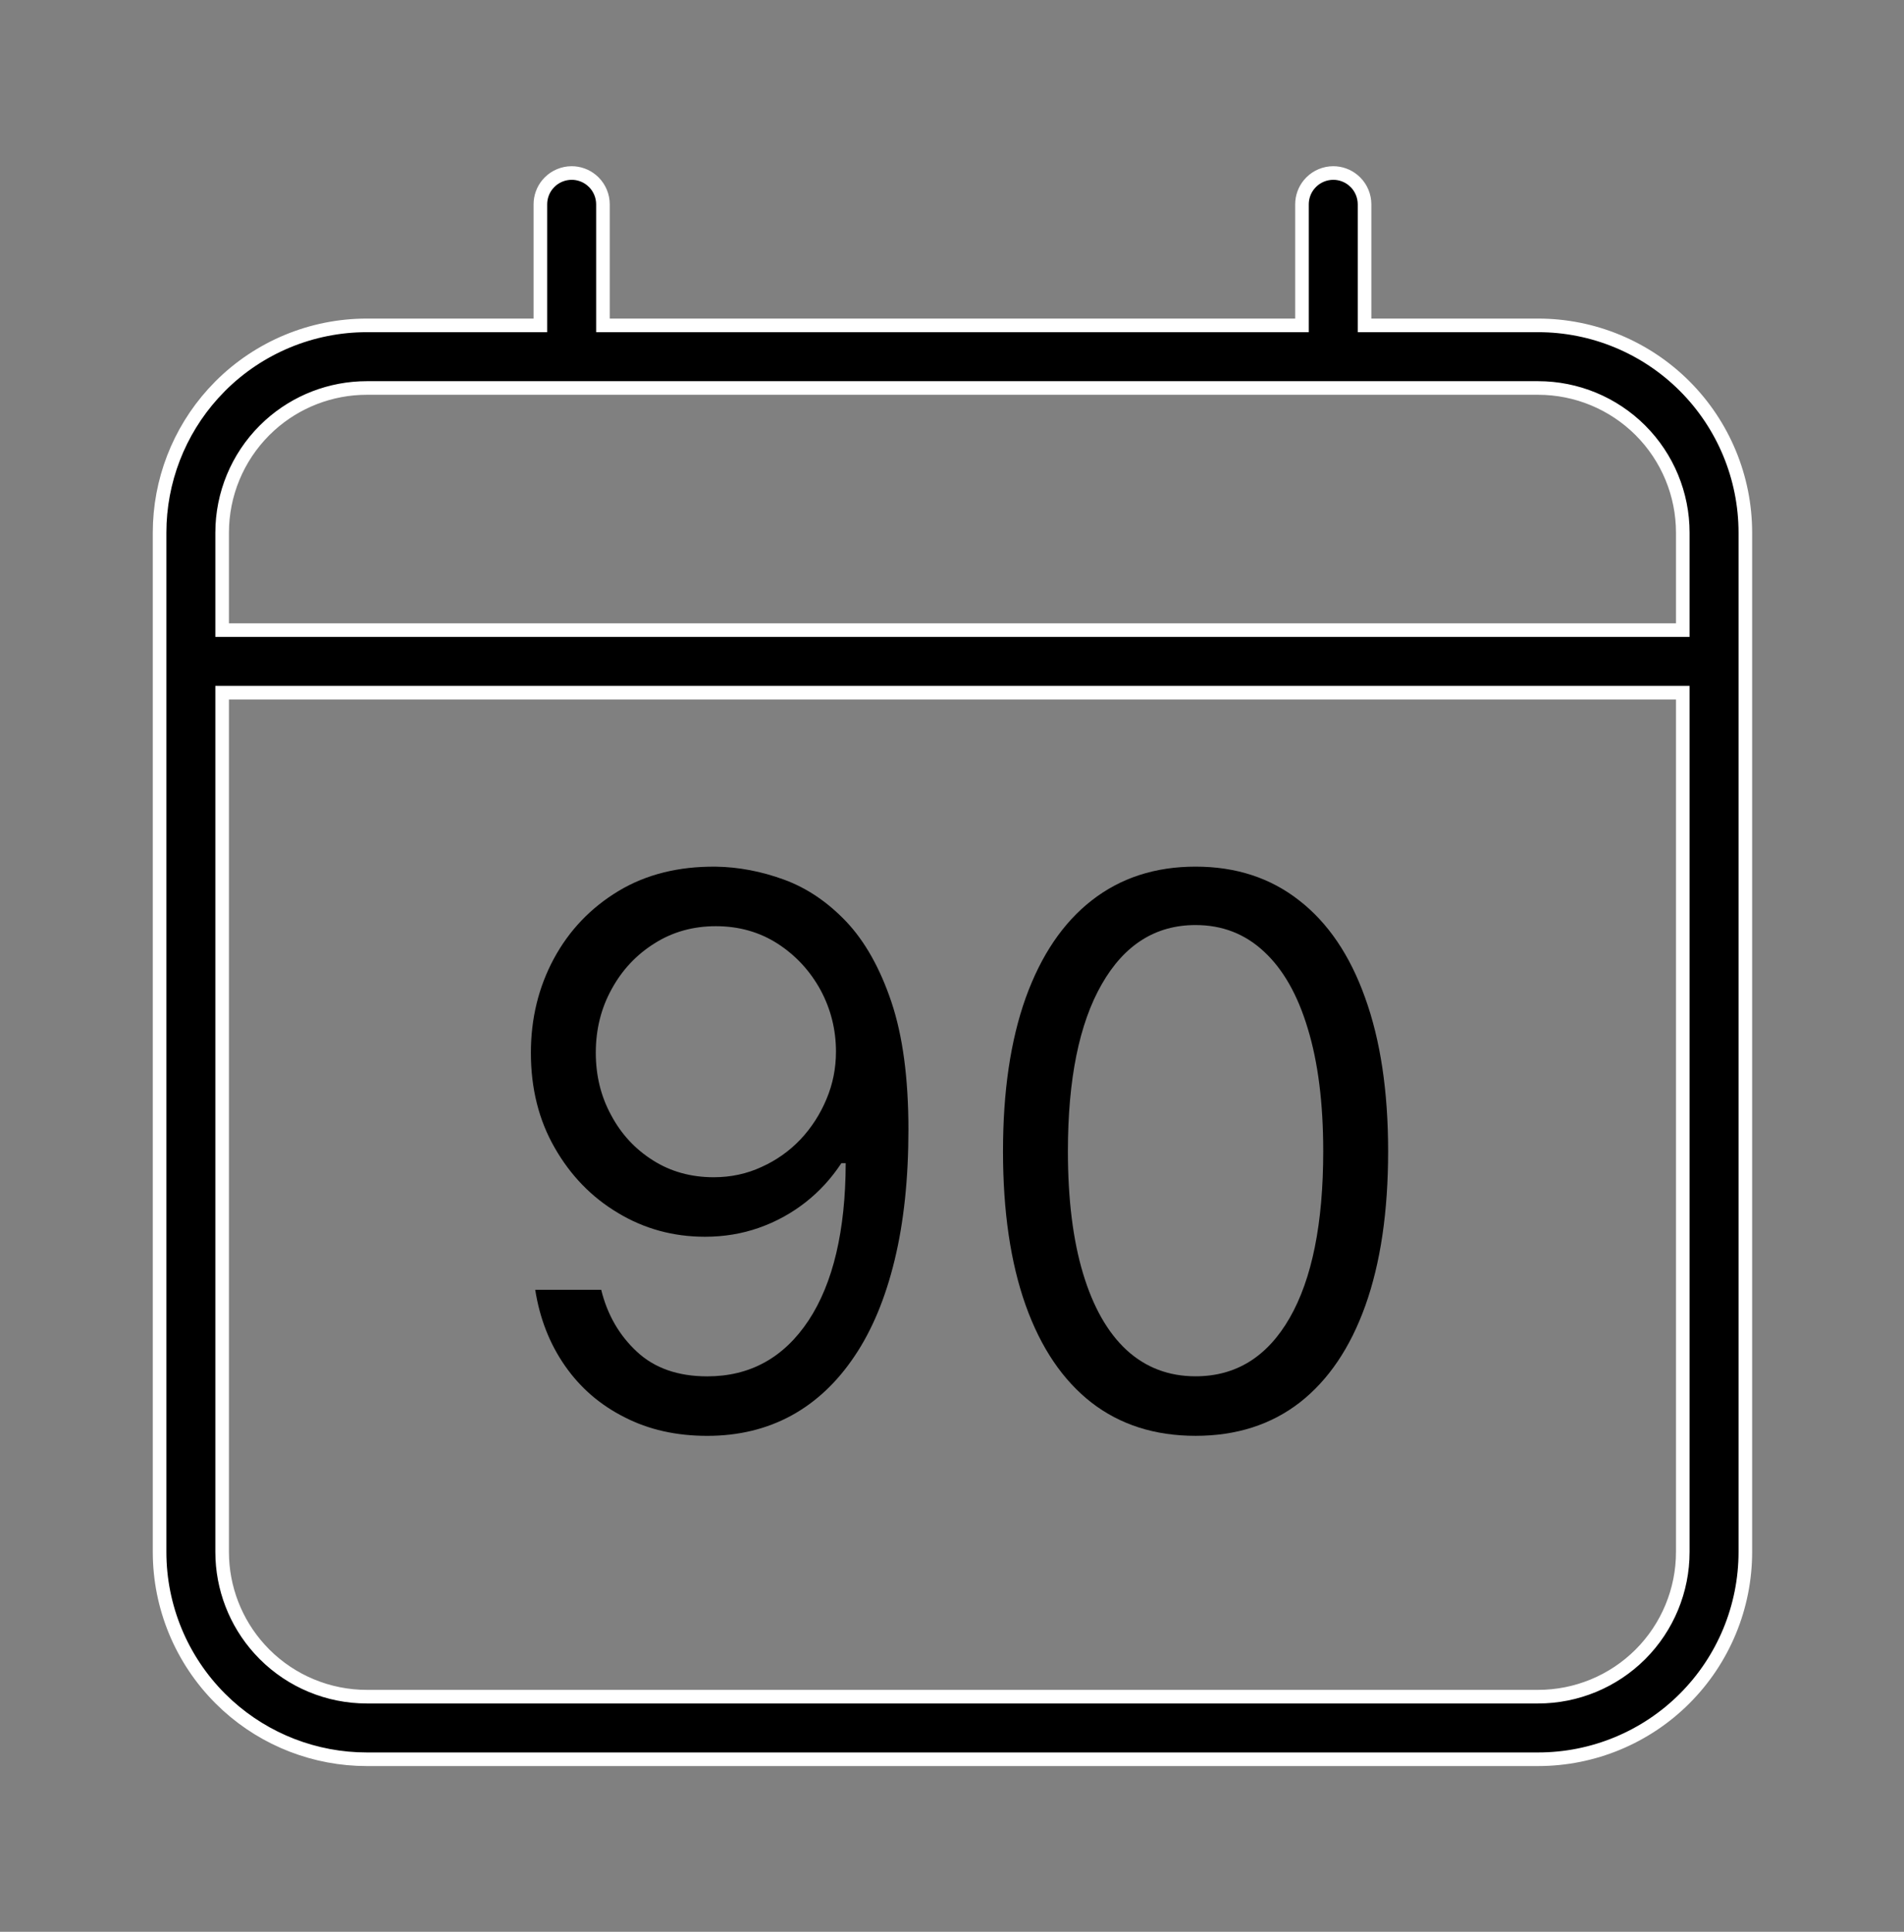 <svg width="70" height="71" viewBox="0 0 70 71" fill="none" xmlns="http://www.w3.org/2000/svg">
<rect x="0" y="0" width="70" height="71" fill="#808080" stroke="none"/>
<path d="M49.018 6.359C49.284 6.359 49.541 6.452 49.746 6.62L49.83 6.696C50.046 6.912 50.167 7.205 50.167 7.51V11.959H56.549C58.569 11.959 60.507 12.762 61.935 14.19C63.364 15.619 64.167 17.557 64.167 19.577V57.041C64.167 59.061 63.364 60.999 61.935 62.428C60.507 63.856 58.569 64.659 56.549 64.659H13.485C11.591 64.659 9.77 63.954 8.372 62.688L8.099 62.428C6.67 60.999 5.867 59.061 5.867 57.041V19.577C5.867 17.683 6.573 15.862 7.838 14.465L8.099 14.19C9.527 12.762 11.465 11.959 13.485 11.959H19.867V7.51C19.867 7.243 19.96 6.985 20.128 6.78L20.204 6.696C20.42 6.481 20.713 6.359 21.018 6.359C21.284 6.359 21.541 6.452 21.746 6.62L21.83 6.696C22.046 6.912 22.167 7.205 22.167 7.51V11.959H47.867V7.51C47.867 7.243 47.96 6.985 48.128 6.78L48.204 6.696C48.42 6.481 48.713 6.359 49.018 6.359ZM8.167 57.041C8.167 58.363 8.66 59.635 9.543 60.61L9.725 60.802C10.722 61.799 12.075 62.359 13.485 62.359H56.549C57.959 62.359 59.312 61.799 60.31 60.802C61.307 59.804 61.867 58.451 61.867 57.041V25.459H8.167V57.041ZM13.485 14.26C12.163 14.26 10.892 14.752 9.916 15.635L9.725 15.817C8.728 16.815 8.167 18.167 8.167 19.577V23.159H61.867V19.577C61.867 18.167 61.307 16.815 60.31 15.817C59.312 14.82 57.959 14.26 56.549 14.26H13.485Z" fill="black" stroke="white" stroke-width="0.5"/>
<path d="M43.955 52.772C42.456 52.772 41.18 52.364 40.126 51.549C39.072 50.727 38.267 49.537 37.71 47.979C37.153 46.415 36.875 44.526 36.875 42.312C36.875 40.111 37.153 38.232 37.71 36.674C38.274 35.11 39.082 33.916 40.136 33.094C41.197 32.266 42.47 31.852 43.955 31.852C45.439 31.852 46.709 32.266 47.763 33.094C48.823 33.916 49.632 35.11 50.189 36.674C50.752 38.232 51.034 40.111 51.034 42.312C51.034 44.526 50.756 46.415 50.199 47.979C49.642 49.537 48.837 50.727 47.783 51.549C46.729 52.364 45.453 52.772 43.955 52.772ZM43.955 50.584C45.439 50.584 46.593 49.869 47.415 48.437C48.237 47.005 48.648 44.963 48.648 42.312C48.648 40.548 48.459 39.047 48.081 37.807C47.71 36.568 47.173 35.623 46.47 34.974C45.774 34.324 44.936 33.999 43.955 33.999C42.483 33.999 41.333 34.725 40.504 36.177C39.676 37.622 39.261 39.667 39.261 42.312C39.261 44.075 39.447 45.573 39.818 46.806C40.189 48.039 40.723 48.977 41.419 49.62C42.122 50.263 42.967 50.584 43.955 50.584Z" fill="black"/>
<path d="M26.319 31.853C27.154 31.866 27.989 32.025 28.825 32.33C29.66 32.635 30.422 33.149 31.111 33.871C31.801 34.601 32.354 35.585 32.772 36.825C33.19 38.071 33.398 39.635 33.398 41.518C33.398 43.321 33.229 44.918 32.891 46.31C32.553 47.709 32.063 48.886 31.42 49.84C30.777 50.801 30.001 51.531 29.093 52.028C28.178 52.525 27.148 52.773 26.001 52.773C24.861 52.773 23.846 52.545 22.958 52.087C22.063 51.637 21.334 51.007 20.771 50.198C20.207 49.389 19.843 48.458 19.677 47.404L22.103 47.404C22.328 48.319 22.766 49.078 23.416 49.681C24.065 50.284 24.927 50.586 26.001 50.586C27.578 50.586 28.821 49.9 29.729 48.528C30.631 47.156 31.085 45.23 31.092 42.751L30.933 42.751C30.561 43.314 30.12 43.795 29.61 44.193C29.093 44.597 28.523 44.908 27.9 45.127C27.277 45.346 26.617 45.455 25.921 45.455C24.755 45.455 23.687 45.164 22.72 44.58C21.752 44.004 20.976 43.205 20.393 42.184C19.809 41.17 19.518 40.006 19.518 38.694C19.518 37.434 19.799 36.281 20.363 35.234C20.926 34.193 21.718 33.364 22.739 32.748C23.754 32.138 24.947 31.84 26.319 31.853ZM26.319 34.041C25.484 34.041 24.735 34.249 24.072 34.667C23.402 35.084 22.875 35.645 22.491 36.347C22.1 37.05 21.904 37.832 21.904 38.694C21.904 39.536 22.093 40.301 22.471 40.991C22.842 41.687 23.356 42.24 24.012 42.651C24.662 43.062 25.404 43.268 26.239 43.268C26.869 43.268 27.456 43.142 27.999 42.89C28.543 42.645 29.02 42.307 29.431 41.876C29.835 41.445 30.154 40.951 30.386 40.394C30.618 39.844 30.734 39.264 30.734 38.654C30.734 37.845 30.545 37.09 30.167 36.387C29.782 35.684 29.259 35.118 28.596 34.687C27.926 34.256 27.167 34.041 26.319 34.041Z" fill="black"/>
</svg>